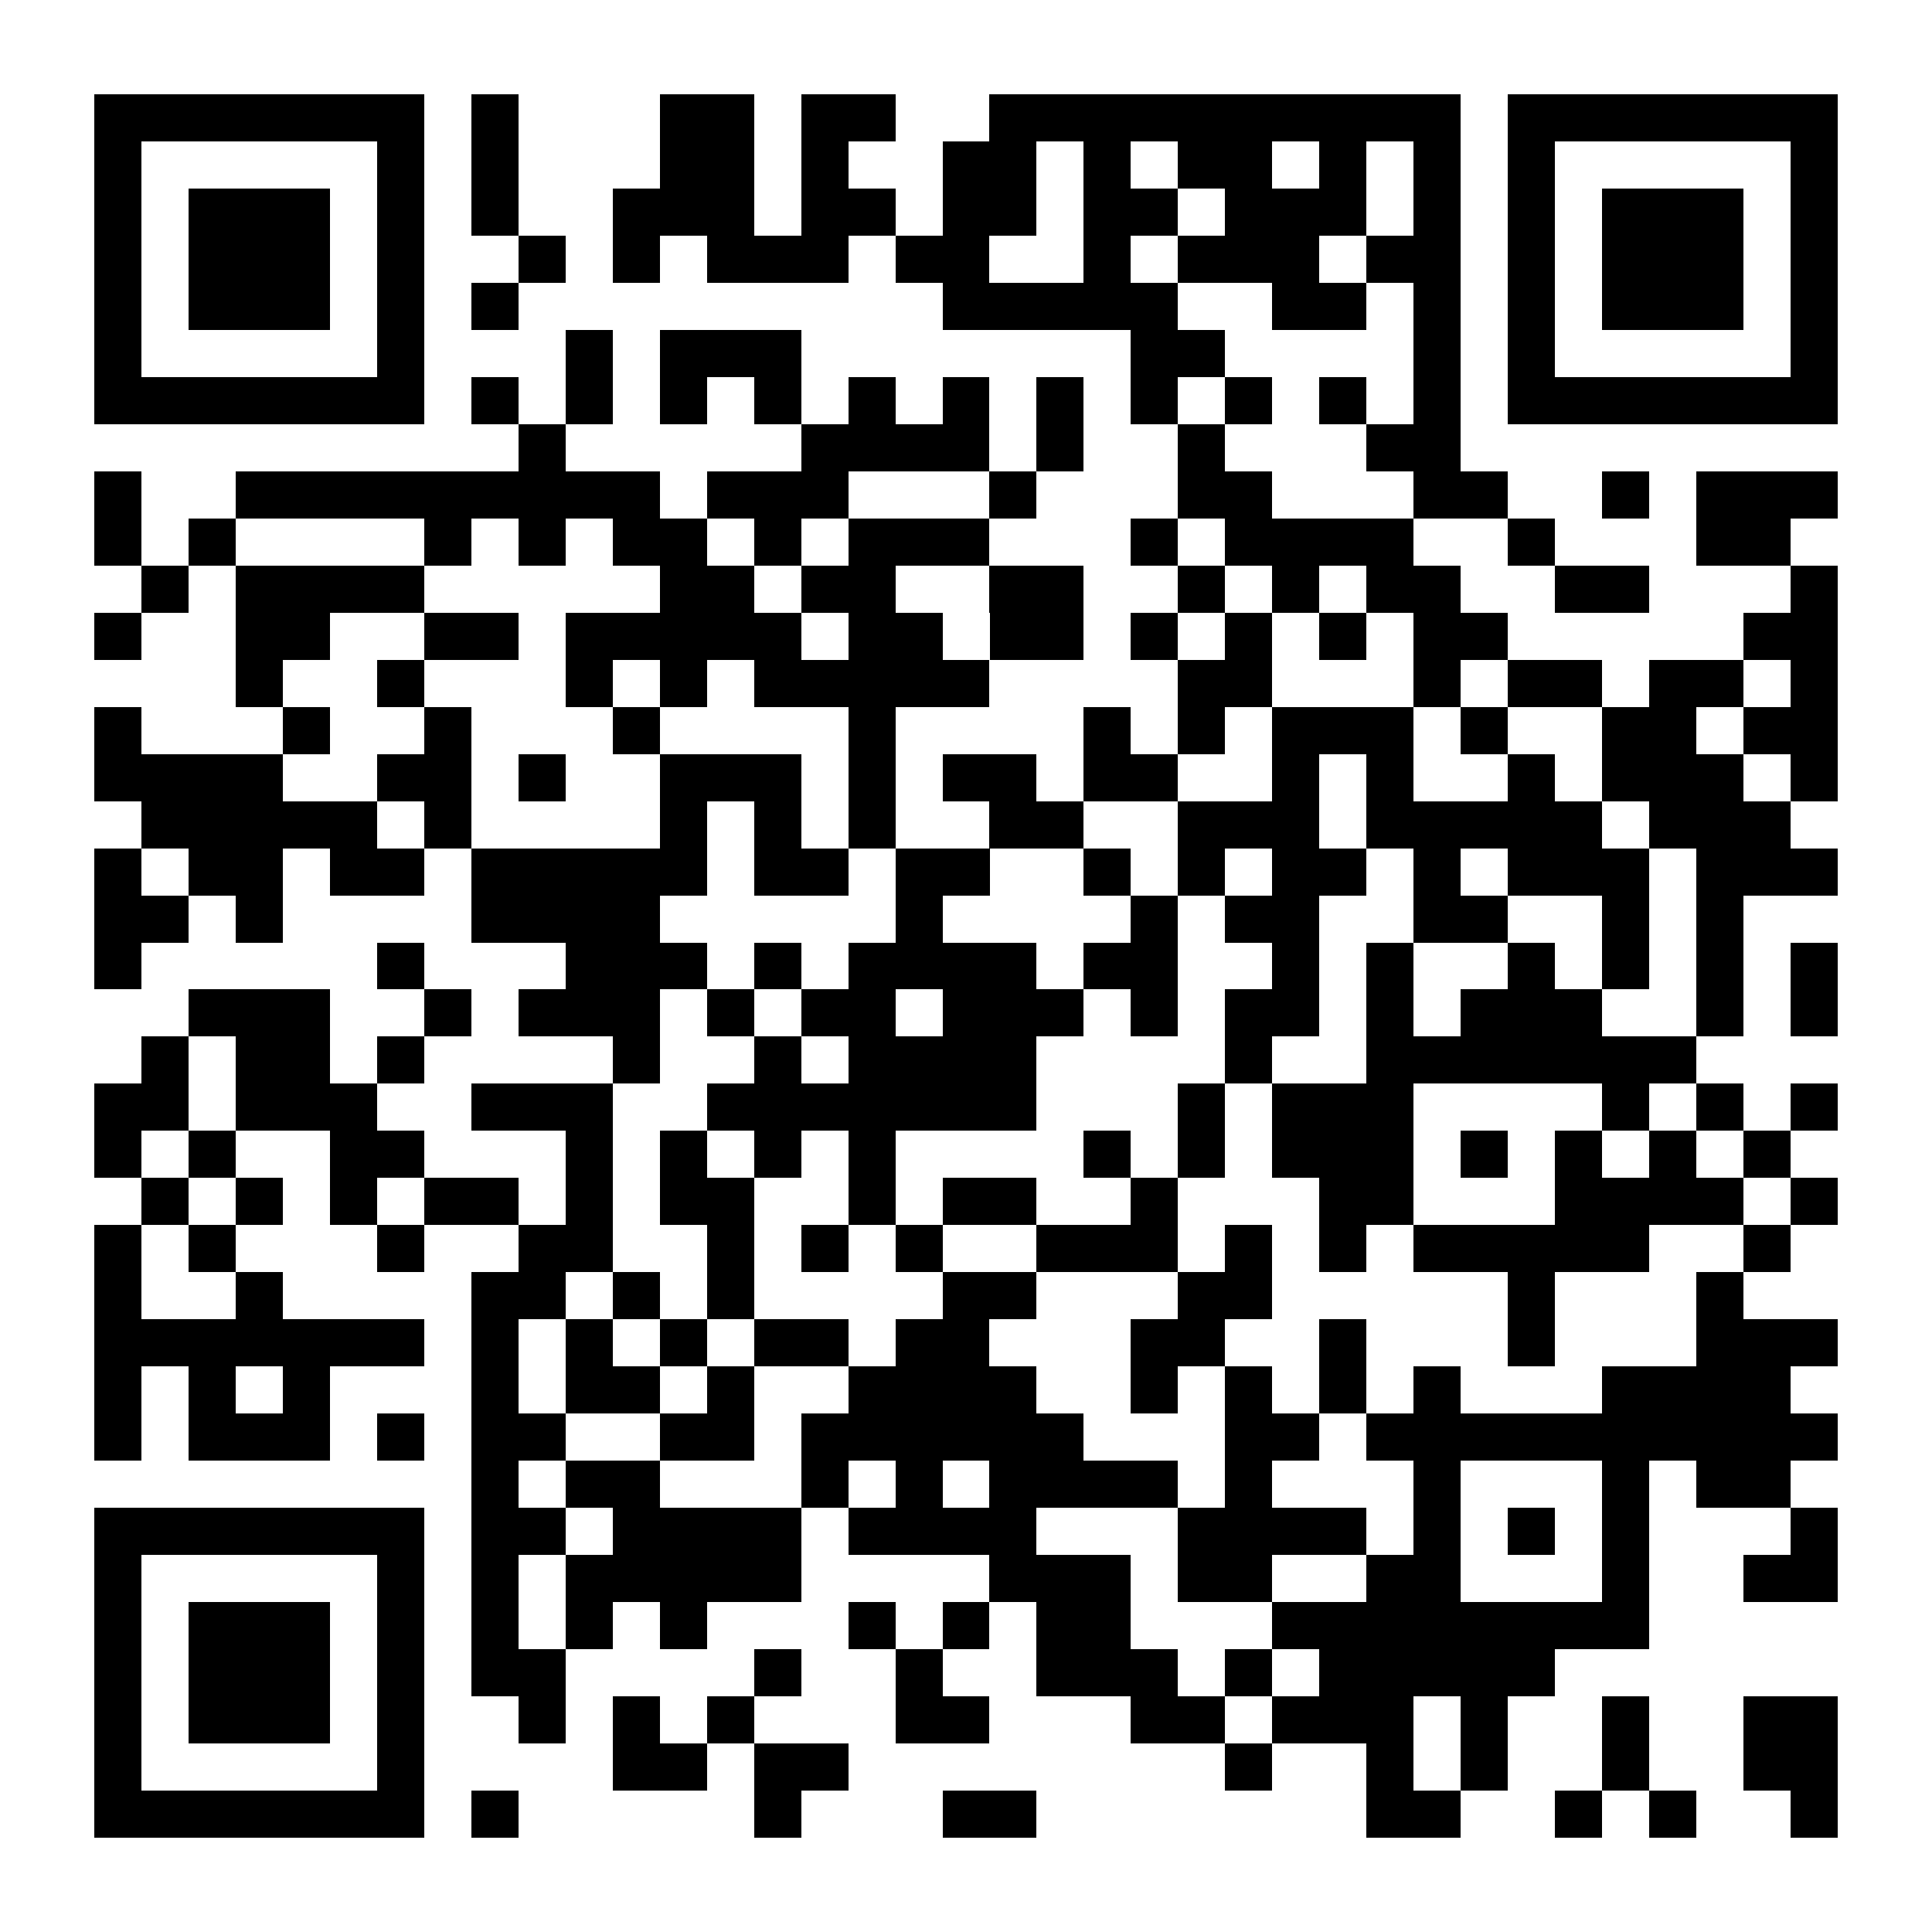 <?xml version="1.0" encoding="UTF-8"?>
<!DOCTYPE svg PUBLIC '-//W3C//DTD SVG 1.0//EN'
          'http://www.w3.org/TR/2001/REC-SVG-20010904/DTD/svg10.dtd'>
<svg fill="#fff" height="41" shape-rendering="crispEdges" style="fill: #fff;" viewBox="0 0 41 41" width="41" xmlns="http://www.w3.org/2000/svg" xmlns:xlink="http://www.w3.org/1999/xlink"
><path d="M0 0h41v41H0z"
  /><path d="M2 2.5h7m1 0h1m3 0h2m1 0h2m2 0h10m1 0h7M2 3.5h1m5 0h1m1 0h1m3 0h2m1 0h1m2 0h2m1 0h1m1 0h2m1 0h1m1 0h1m1 0h1m5 0h1M2 4.5h1m1 0h3m1 0h1m1 0h1m2 0h3m1 0h2m1 0h2m1 0h2m1 0h3m1 0h1m1 0h1m1 0h3m1 0h1M2 5.5h1m1 0h3m1 0h1m2 0h1m1 0h1m1 0h3m1 0h2m2 0h1m1 0h3m1 0h2m1 0h1m1 0h3m1 0h1M2 6.5h1m1 0h3m1 0h1m1 0h1m9 0h5m2 0h2m1 0h1m1 0h1m1 0h3m1 0h1M2 7.5h1m5 0h1m3 0h1m1 0h3m7 0h2m4 0h1m1 0h1m5 0h1M2 8.5h7m1 0h1m1 0h1m1 0h1m1 0h1m1 0h1m1 0h1m1 0h1m1 0h1m1 0h1m1 0h1m1 0h1m1 0h7M11 9.5h1m5 0h4m1 0h1m2 0h1m3 0h2M2 10.5h1m2 0h9m1 0h3m3 0h1m3 0h2m3 0h2m2 0h1m1 0h3M2 11.5h1m1 0h1m4 0h1m1 0h1m1 0h2m1 0h1m1 0h3m3 0h1m1 0h4m2 0h1m3 0h2M3 12.5h1m1 0h4m5 0h2m1 0h2m2 0h2m2 0h1m1 0h1m1 0h2m2 0h2m3 0h1M2 13.5h1m2 0h2m2 0h2m1 0h5m1 0h2m1 0h2m1 0h1m1 0h1m1 0h1m1 0h2m5 0h2M5 14.5h1m2 0h1m3 0h1m1 0h1m1 0h5m4 0h2m3 0h1m1 0h2m1 0h2m1 0h1M2 15.5h1m3 0h1m2 0h1m3 0h1m4 0h1m4 0h1m1 0h1m1 0h3m1 0h1m2 0h2m1 0h2M2 16.5h4m2 0h2m1 0h1m2 0h3m1 0h1m1 0h2m1 0h2m2 0h1m1 0h1m2 0h1m1 0h3m1 0h1M3 17.5h5m1 0h1m4 0h1m1 0h1m1 0h1m2 0h2m2 0h3m1 0h5m1 0h3M2 18.5h1m1 0h2m1 0h2m1 0h5m1 0h2m1 0h2m2 0h1m1 0h1m1 0h2m1 0h1m1 0h3m1 0h3M2 19.5h2m1 0h1m4 0h4m5 0h1m4 0h1m1 0h2m2 0h2m2 0h1m1 0h1M2 20.5h1m5 0h1m3 0h3m1 0h1m1 0h4m1 0h2m2 0h1m1 0h1m2 0h1m1 0h1m1 0h1m1 0h1M4 21.5h3m2 0h1m1 0h3m1 0h1m1 0h2m1 0h3m1 0h1m1 0h2m1 0h1m1 0h3m2 0h1m1 0h1M3 22.5h1m1 0h2m1 0h1m4 0h1m2 0h1m1 0h4m4 0h1m2 0h7M2 23.5h2m1 0h3m2 0h3m2 0h7m3 0h1m1 0h3m4 0h1m1 0h1m1 0h1M2 24.5h1m1 0h1m2 0h2m3 0h1m1 0h1m1 0h1m1 0h1m4 0h1m1 0h1m1 0h3m1 0h1m1 0h1m1 0h1m1 0h1M3 25.5h1m1 0h1m1 0h1m1 0h2m1 0h1m1 0h2m2 0h1m1 0h2m2 0h1m3 0h2m3 0h4m1 0h1M2 26.5h1m1 0h1m3 0h1m2 0h2m2 0h1m1 0h1m1 0h1m2 0h3m1 0h1m1 0h1m1 0h5m2 0h1M2 27.5h1m2 0h1m4 0h2m1 0h1m1 0h1m4 0h2m3 0h2m5 0h1m3 0h1M2 28.5h7m1 0h1m1 0h1m1 0h1m1 0h2m1 0h2m3 0h2m2 0h1m3 0h1m3 0h3M2 29.5h1m1 0h1m1 0h1m3 0h1m1 0h2m1 0h1m2 0h4m2 0h1m1 0h1m1 0h1m1 0h1m3 0h4M2 30.5h1m1 0h3m1 0h1m1 0h2m2 0h2m1 0h6m3 0h2m1 0h10M10 31.5h1m1 0h2m3 0h1m1 0h1m1 0h4m1 0h1m3 0h1m3 0h1m1 0h2M2 32.5h7m1 0h2m1 0h4m1 0h4m3 0h4m1 0h1m1 0h1m1 0h1m3 0h1M2 33.5h1m5 0h1m1 0h1m1 0h5m4 0h3m1 0h2m2 0h2m3 0h1m2 0h2M2 34.5h1m1 0h3m1 0h1m1 0h1m1 0h1m1 0h1m3 0h1m1 0h1m1 0h2m3 0h8M2 35.5h1m1 0h3m1 0h1m1 0h2m4 0h1m2 0h1m2 0h3m1 0h1m1 0h5M2 36.5h1m1 0h3m1 0h1m2 0h1m1 0h1m1 0h1m3 0h2m3 0h2m1 0h3m1 0h1m2 0h1m2 0h2M2 37.5h1m5 0h1m4 0h2m1 0h2m8 0h1m2 0h1m1 0h1m2 0h1m2 0h2M2 38.5h7m1 0h1m5 0h1m3 0h2m7 0h2m2 0h1m1 0h1m2 0h1" stroke="#000"
/></svg
>
